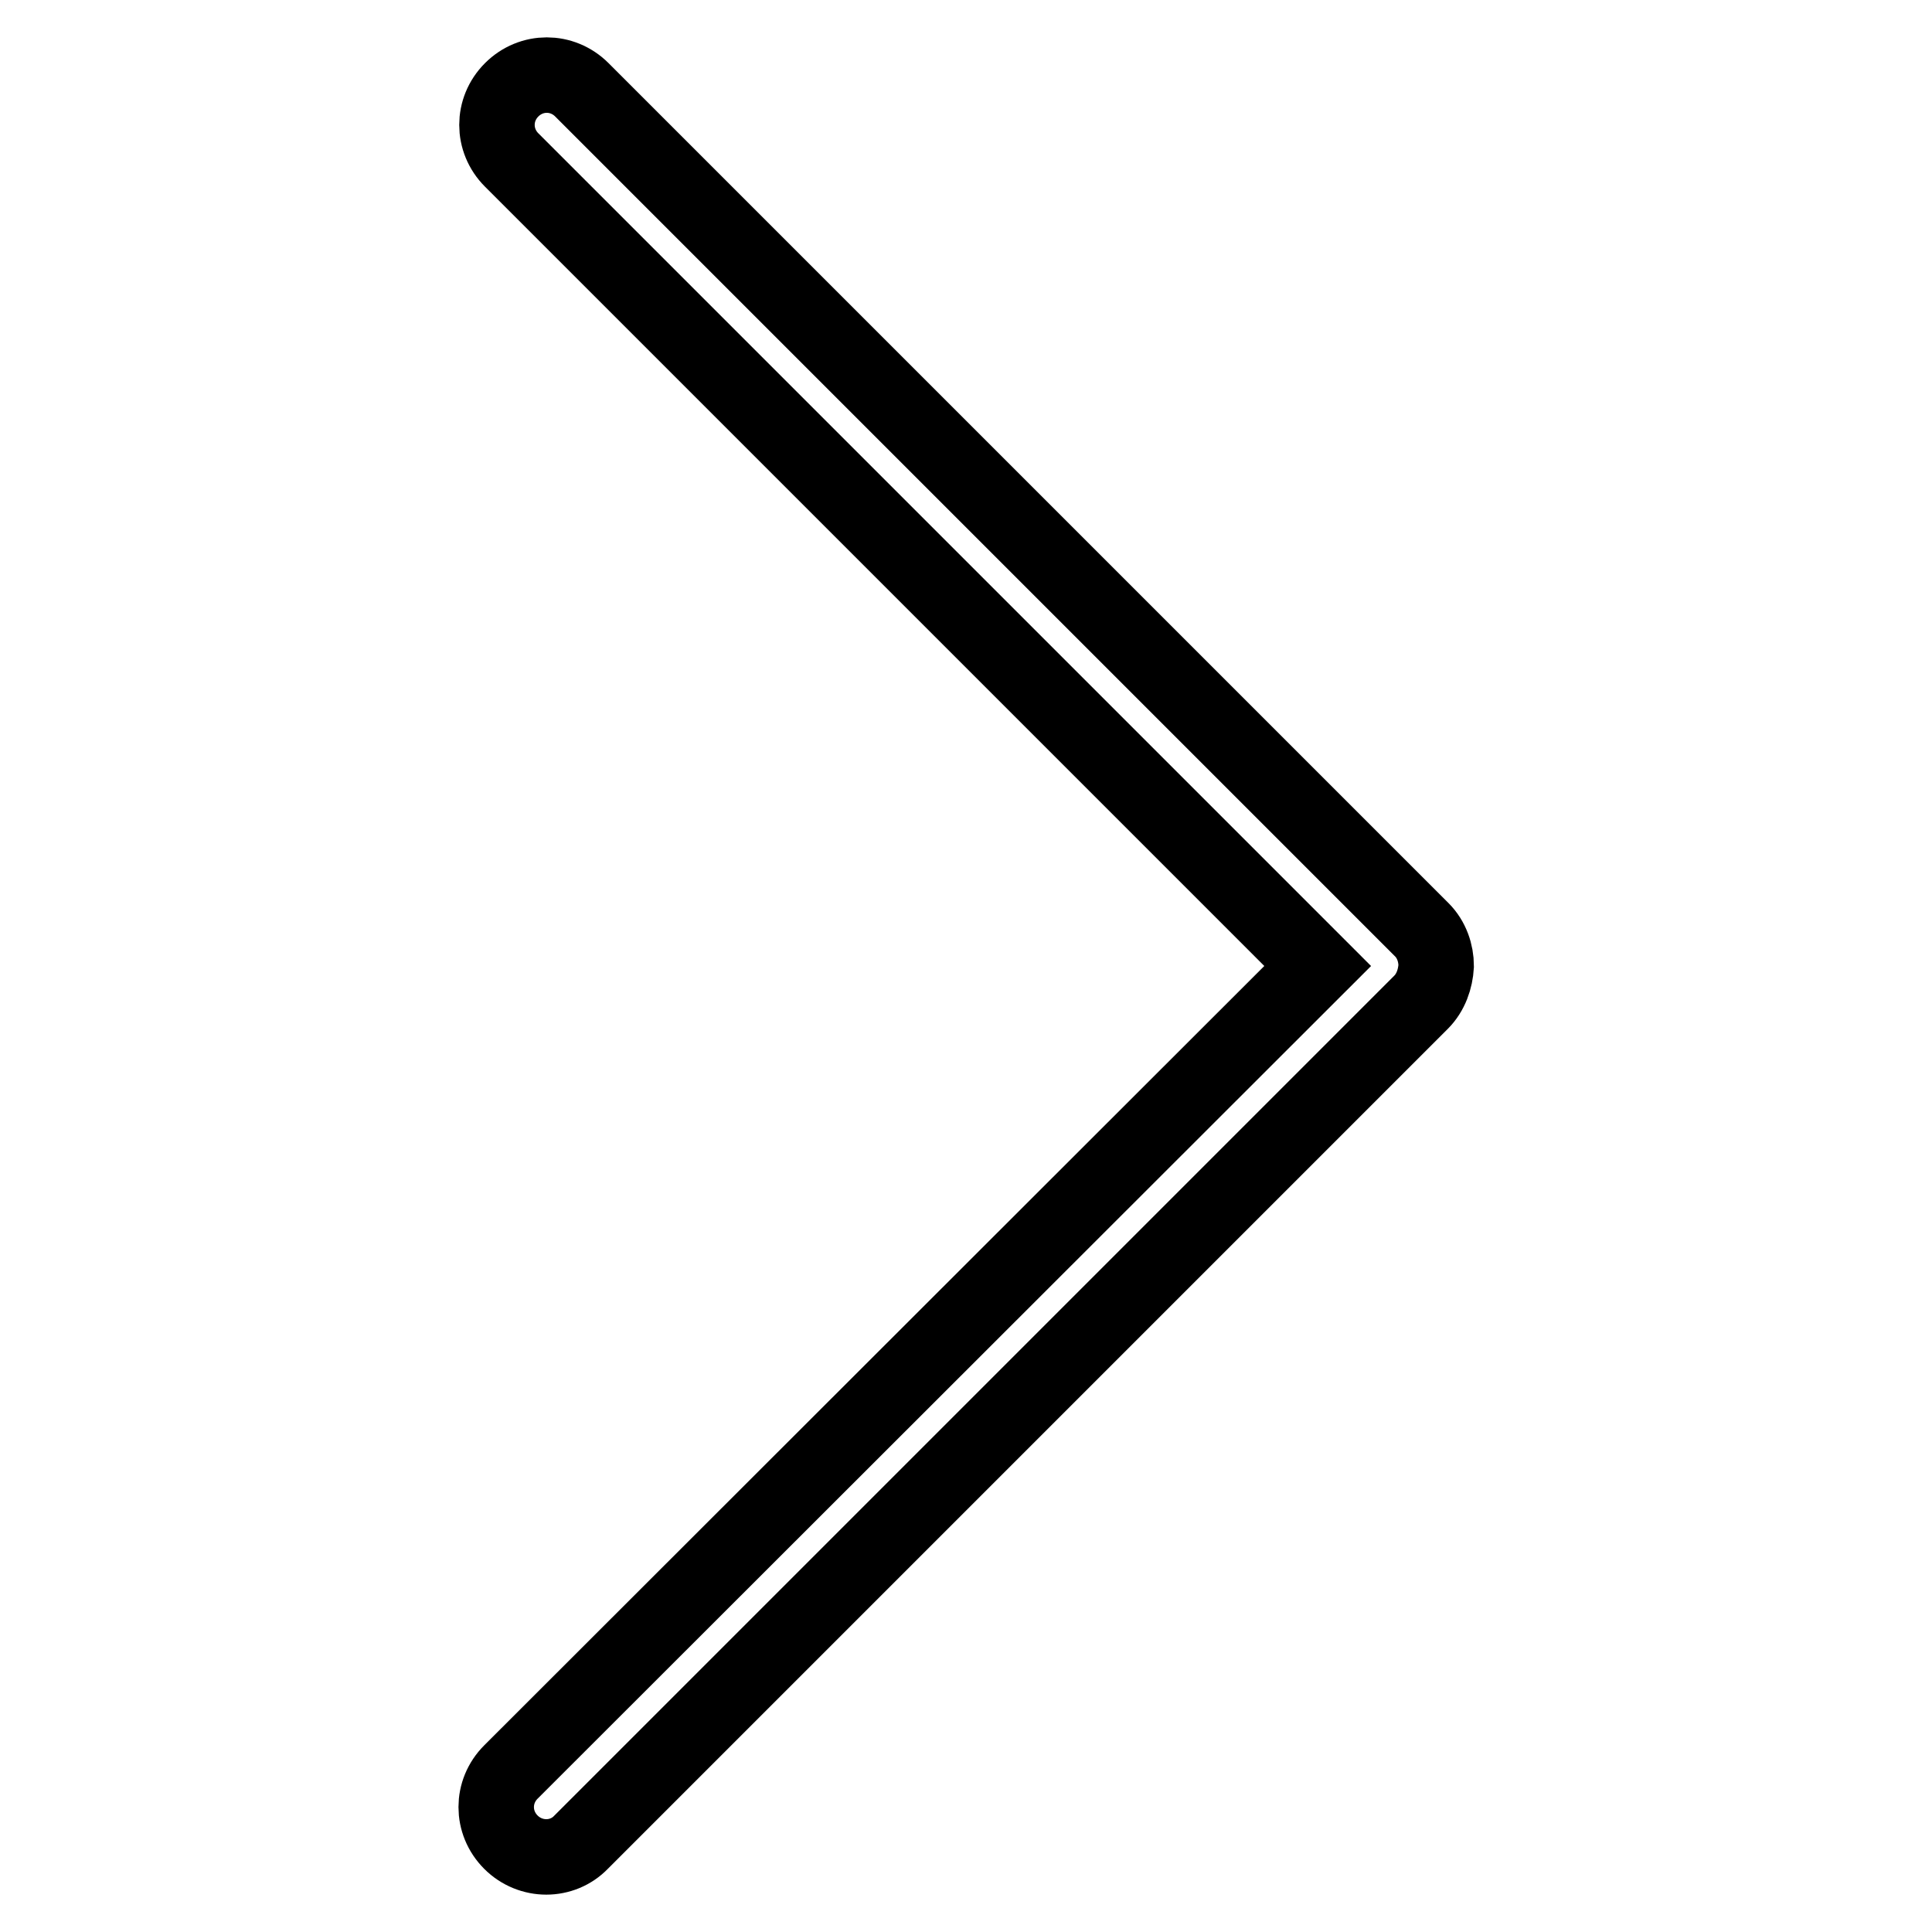 <?xml version="1.0" encoding="utf-8"?>
<!-- Svg Vector Icons : http://www.onlinewebfonts.com/icon -->
<!DOCTYPE svg PUBLIC "-//W3C//DTD SVG 1.1//EN" "http://www.w3.org/Graphics/SVG/1.1/DTD/svg11.dtd">
<svg version="1.1" xmlns="http://www.w3.org/2000/svg" xmlns:xlink="http://www.w3.org/1999/xlink" x="0px" y="0px" viewBox="0 0 256 256" enable-background="new 0 0 256 256" xml:space="preserve">
<g> <path stroke-width="10" fill-opacity="0" stroke="#000000"  d="M188.3,132.8L77,244.1c-2.5,2.6-6.7,2.6-9.3,0c-2.6-2.6-2.6-6.7,0-9.3L174.6,128L67.8,21.2 c-2.6-2.6-2.6-6.7,0-9.3c2.6-2.6,6.7-2.6,9.3,0l111.3,111.3c1.3,1.3,1.9,3.1,1.9,4.8C190.2,129.7,189.6,131.5,188.3,132.8"/></g>
</svg>